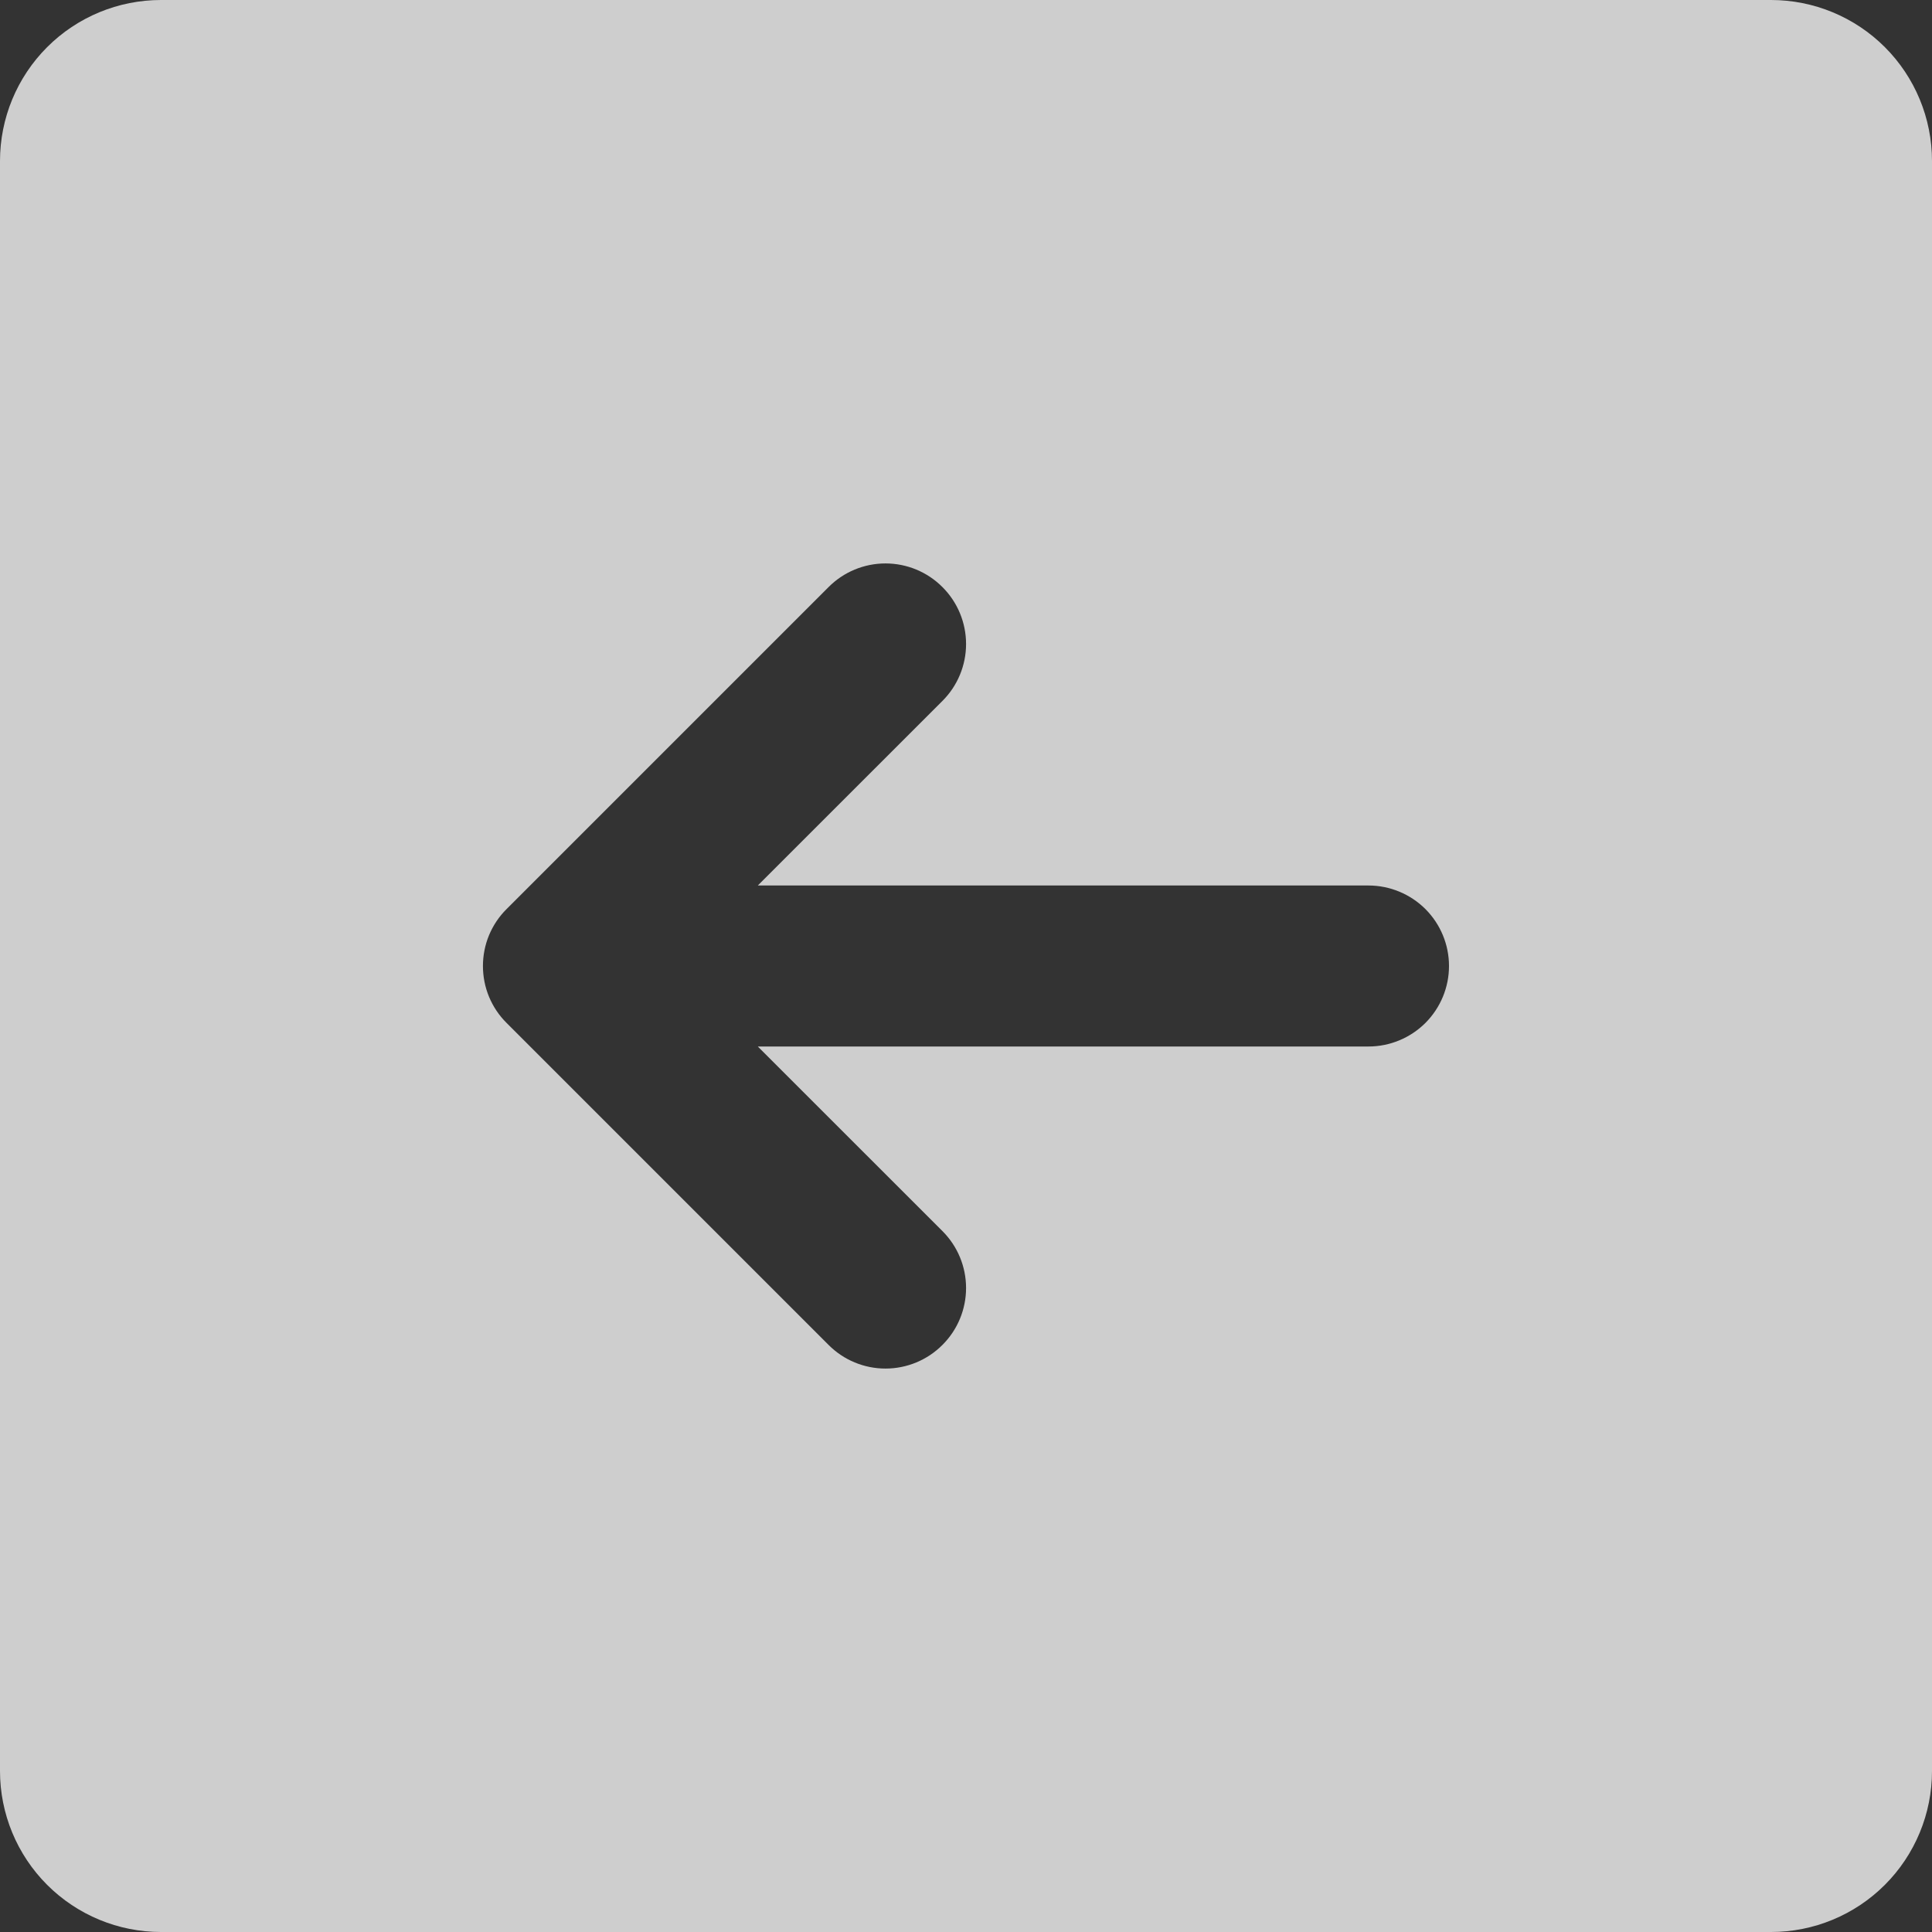 <svg width="30" height="30" viewBox="0 0 30 30" fill="none" xmlns="http://www.w3.org/2000/svg">
<rect x="0" y="0" width="30" height="30" fill="#333333" stroke="none"/>
<path d="M2.5 0H27.5C28.163 0 28.799 0.263 29.268 0.732C29.737 1.201 30 1.837 30 2.5V27.5C30 28.163 29.737 28.799 29.268 29.268C28.799 29.737 28.163 30 27.5 30H2.5C1.837 30 1.201 29.737 0.732 29.268C0.263 28.799 0 28.163 0 27.5V2.5C0 1.837 0.263 1.201 0.732 0.732C1.201 0.263 1.837 0 2.5 0ZM7.866 15.884L12.866 20.884C13.1 21.119 13.418 21.251 13.75 21.251C14.082 21.251 14.4 21.119 14.634 20.884C14.869 20.65 15.001 20.332 15.001 20C15.001 19.668 14.869 19.35 14.634 19.116L11.767 16.25H21.25C21.581 16.25 21.899 16.118 22.134 15.884C22.368 15.649 22.5 15.332 22.5 15C22.5 14.668 22.368 14.351 22.134 14.116C21.899 13.882 21.581 13.75 21.25 13.75H11.767L14.634 10.884C14.869 10.65 15.001 10.332 15.001 10C15.001 9.668 14.869 9.35 14.634 9.116C14.4 8.881 14.082 8.749 13.75 8.749C13.418 8.749 13.1 8.881 12.866 9.116L7.866 14.116C7.749 14.232 7.657 14.37 7.594 14.521C7.531 14.673 7.499 14.836 7.499 15C7.499 15.164 7.531 15.327 7.594 15.479C7.657 15.63 7.749 15.768 7.866 15.884Z" fill="white" fill-opacity="0.76"/>
</svg>
